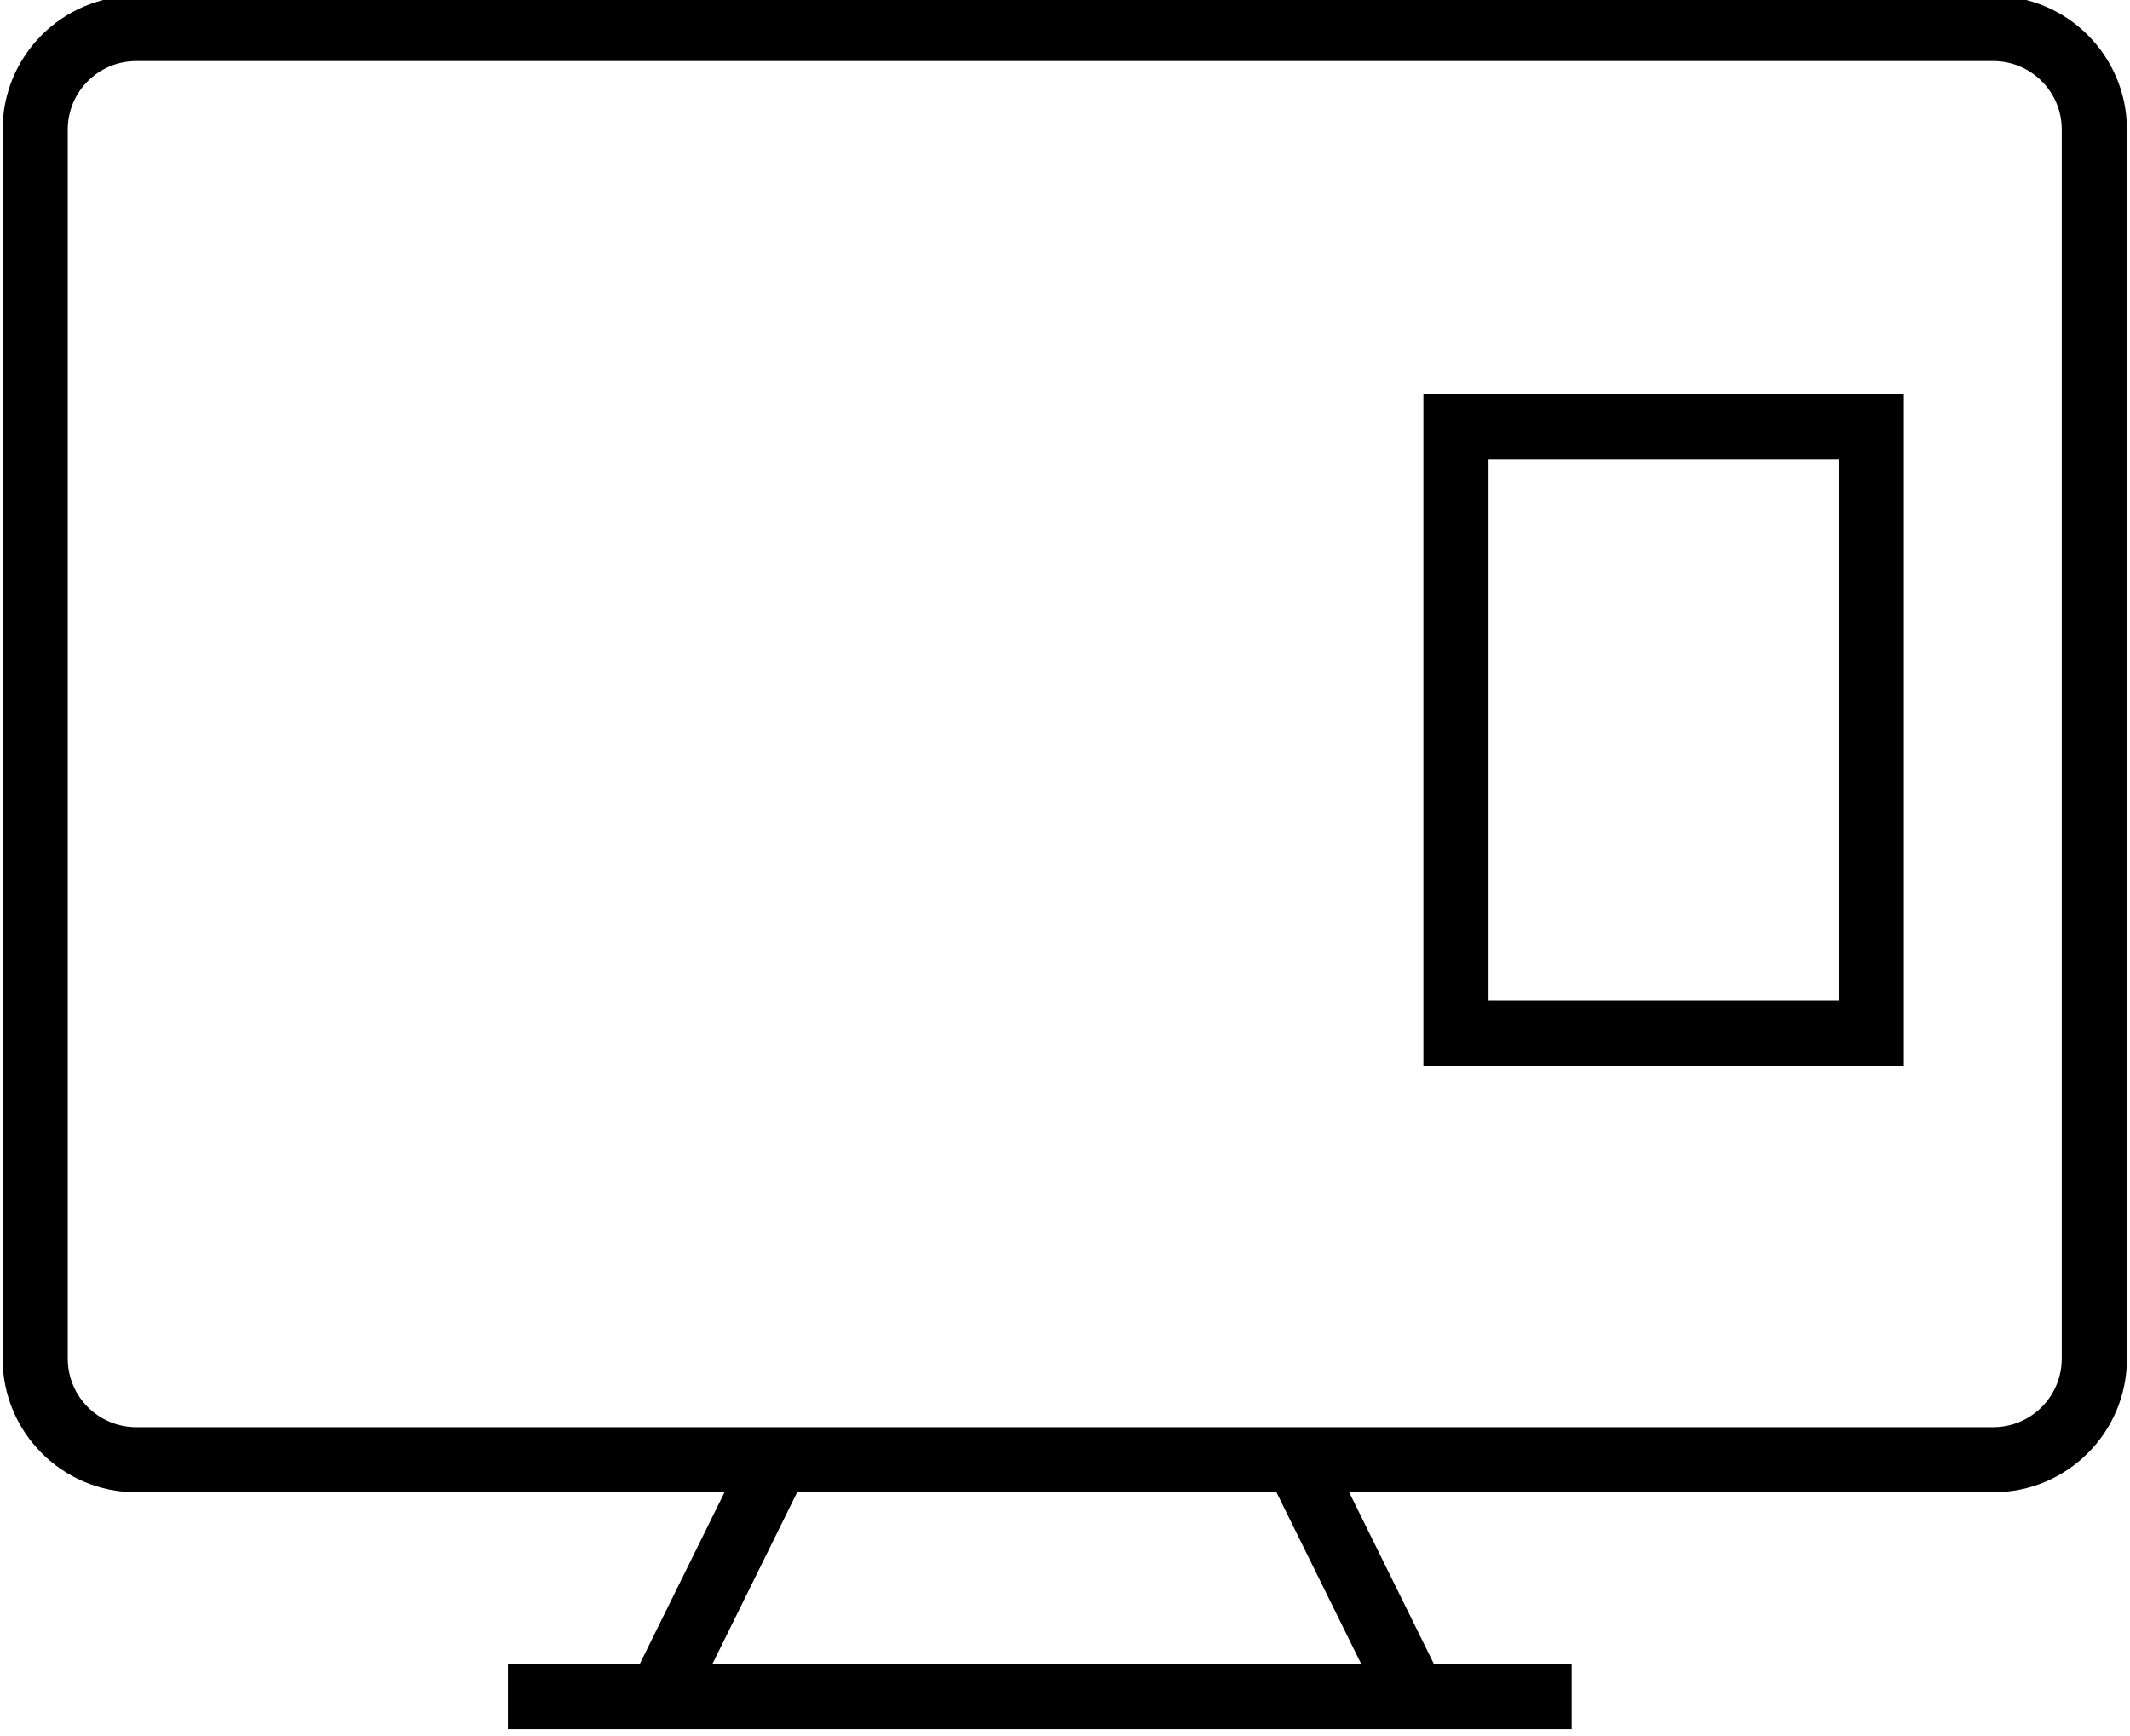 <?xml version="1.0" encoding="utf-8"?>
<!-- Generator: Adobe Illustrator 17.0.0, SVG Export Plug-In . SVG Version: 6.00 Build 0)  -->
<!DOCTYPE svg PUBLIC "-//W3C//DTD SVG 1.1//EN" "http://www.w3.org/Graphics/SVG/1.1/DTD/svg11.dtd">
<svg version="1.1" id="Layer_1" xmlns="http://www.w3.org/2000/svg" xmlns:xlink="http://www.w3.org/1999/xlink" x="0px" y="0px"
	 width="119px" height="97px" viewBox="0 0 86 70" enable-background="new 0 0 86 70" xml:space="preserve">
<g>
	<path d="M80.483-0.215H5.498C2.519-0.214,0.106,2.199,0.106,5.177v49.645c0.001,2.978,2.413,5.391,5.392,5.392h23.755l-3.425,6.94
		h-5.324v2.63h42.953v-2.63h-5.559l-3.425-6.94h26.011c2.978-0.001,5.391-2.414,5.392-5.392V5.177
		C85.874,2.199,83.461-0.214,80.483-0.215z M54.963,67.155H28.761l3.425-6.94h19.352L54.963,67.155z M83.244,54.823
		c-0.003,1.525-1.237,2.759-2.762,2.762H5.498c-1.525-0.003-2.759-1.237-2.762-2.762V5.177c0.003-1.525,1.237-2.759,2.762-2.762
		h74.985c1.525,0.003,2.759,1.237,2.762,2.762V54.823z"/>
	<path d="M57.471,42.984h19.398v-1.315V15.872H57.471V42.984z M60.101,18.502h14.137v21.851H60.101V18.502z"/>
</g>
</svg>
